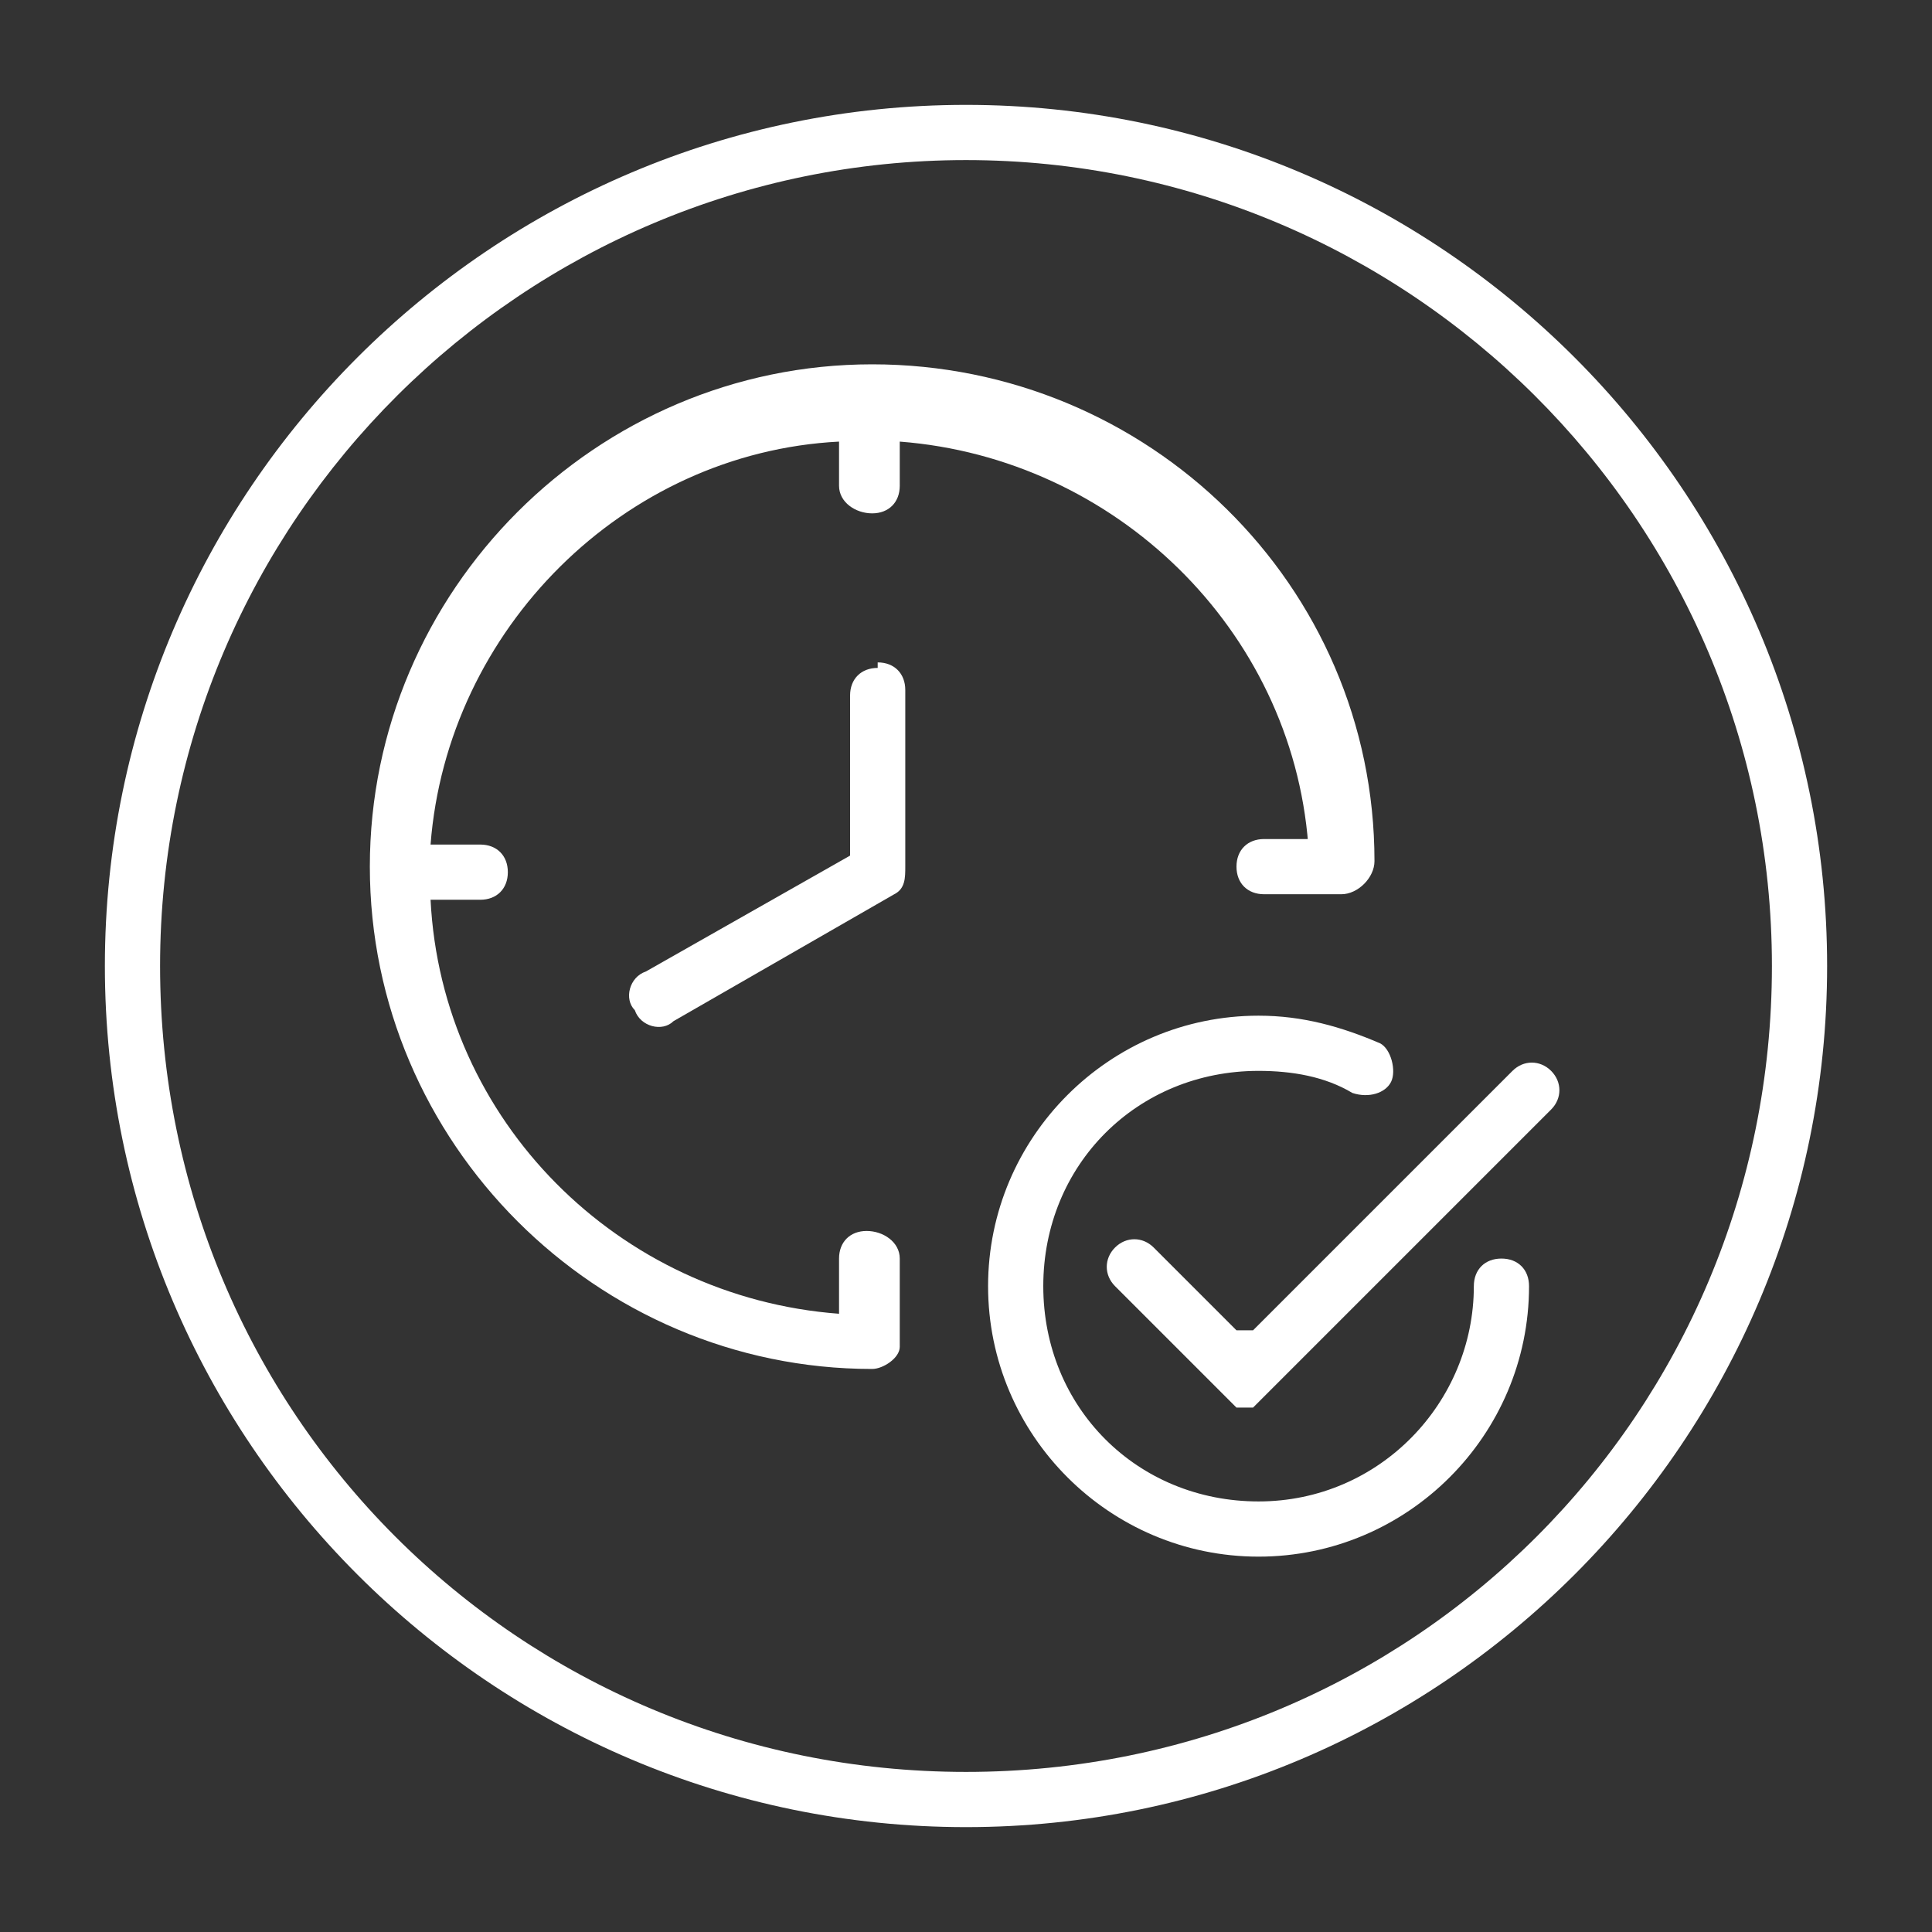 <?xml version="1.0" encoding="UTF-8"?>
<svg xmlns="http://www.w3.org/2000/svg" id="Layer_1" version="1.1" viewBox="0 0 35 35">
  <rect x="0" y="0" width="35" height="35" fill="#333333" stroke="none"/>
  <defs>
    <style>
      .st0 {
        fill: #fff;
      }

      .st1 {
        display: none;
      }
    </style>
  </defs>
  <g>
    <path class="st0" d="M58.1,199.2c-8.6,0-15.6-7-15.6-15.6s7-15.6,15.6-15.6,15.6,7,15.6,15.6-7,15.6-15.6,15.6M58.1,169.1c-8,0-14.6,6.6-14.6,14.6s6.5,14.6,14.6,14.6,14.6-6.5,14.6-14.6-6.5-14.6-14.6-14.6"></path>
    <path class="st0" d="M58.1,194.8h0c-7.7-1.6-9.5-7.7-9.5-7.9h0v-11.8h6c2.1-.1,3.2-1.9,3.2-1.9l.4-.6.4.6c1.1,1.4,2.1,1.9,2.4,2h6.8v11.5c-2.4,7.1-9.5,8.1-9.5,8.1h0ZM49.5,186.6c.2.6,2,5.7,8.7,7.1.8-.1,6.5-1.2,8.6-7.4v-10.2h-6c0,0-1.3-.4-2.6-1.9-.6.6-1.8,1.7-3.6,1.8h-5.1v10.6h0Z"></path>
    <path class="st0" d="M62.9,189.5l-.6-.4,1.1-1.4h-9.8c0,0-1.9-1.1-1.8-2.5,0-.8.6-1.6,1.9-2.2h.2s2.6,0,2.6,0v.7h-2.5c-.7.4-1.4.9-1.4,1.5,0,.8,1,1.5,1.4,1.8h9.5l-1.1-1.4.6-.4,1.6,2.2-1.6,2.2ZM62.7,183.6h-2.7v-.7h2.5c.7-.4,1.4-.9,1.4-1.5,0-.8-1-1.5-1.4-1.8h-9.5l1.1,1.5-.6.4-1.6-2.2,1.6-2.2.6.4-1.1,1.4h9.8c0,0,1.9,1.1,1.9,2.5,0,.8-.6,1.6-1.9,2.2h0Z"></path>
  </g>
  <g>
    <path class="st0" d="M58.1,281.1c-8.6,0-15.6-7-15.6-15.6s7-15.6,15.6-15.6,15.6,7,15.6,15.6-7,15.6-15.6,15.6M58.1,250.9c-8,0-14.6,6.5-14.6,14.6s6.5,14.6,14.6,14.6,14.6-6.5,14.6-14.6-6.5-14.6-14.6-14.6"></path>
    <path class="st0" d="M58.8,277.5h-.9c-2,0-3.7-1.6-3.7-3.7v-2.3c0-.5,0-1,.3-1.5-1.6-1.2-2.5-3.1-2.5-5.1,0-3.5,2.9-6.4,6.4-6.4s6.4,2.9,6.4,6.4-.9,3.9-2.5,5.1c.2.5.3,1,.3,1.5v2.3c0,2-1.7,3.7-3.7,3.7M58.3,259.8c-2.9,0-5.3,2.4-5.3,5.3s.9,3.5,2.4,4.4l.5.3-.3.5c-.2.4-.4.9-.4,1.3v2.3c0,1.4,1.2,2.6,2.6,2.6h.9c1.4,0,2.6-1.1,2.6-2.6v-2.3c0-.5-.1-.9-.4-1.3l-.3-.5.5-.3c1.5-1,2.4-2.6,2.4-4.4,0-2.9-2.4-5.3-5.3-5.3"></path>
    <rect class="st0" x="54.7" y="269.7" width="7.2" height="1.1"></rect>
    <rect class="st0" x="54.7" y="272.1" width="7.2" height="1.1"></rect>
    <rect class="st0" x="54.7" y="274.1" width="7.2" height="1.1"></rect>
    <path class="st0" d="M52.7,260.3c-.1,0-.3,0-.4-.1l-2.4-2.1c-.2-.2-.2-.5,0-.8s.5-.2.8,0l2.4,2.1c.2.2.2.5,0,.8-.1.1-.3.2-.4.2"></path>
    <path class="st0" d="M64,260.8c-.1,0-.3,0-.4-.1-.2-.2-.2-.5,0-.8l2.1-2.4c.2-.2.6-.2.8,0,.2.2.2.5,0,.8l-2.1,2.4c-.1.1-.3.2-.4.2"></path>
    <path class="st0" d="M67.3,271.4c-.1,0-.3,0-.4-.1l-2.4-2.2c-.2-.2-.2-.5,0-.8.2-.2.6-.2.8,0l2.4,2.2c.2.2.2.5,0,.8-.1.1-.2.2-.4.2"></path>
    <path class="st0" d="M49.6,271.9c-.2,0-.3,0-.4-.2-.2-.2-.2-.6,0-.8l2.4-2.2c.2-.2.6-.2.8,0s.2.6,0,.8l-2.4,2.2c-.1.1-.2.1-.4.1"></path>
    <path class="st0" d="M58.3,258c-.3,0-.5-.2-.5-.5v-3.4c0-.3.2-.6.5-.6s.5.2.5.6v3.4c0,.3-.2.5-.5.5"></path>
    <path class="st0" d="M50.5,265h-3.6c-.3,0-.5-.2-.5-.5s.2-.5.5-.5h3.6c.3,0,.5.2.5.5,0,.3-.3.5-.6.5"></path>
    <path class="st0" d="M69.3,265h-3.6c-.3,0-.6-.2-.6-.5s.2-.5.6-.5h3.6c.3,0,.6.2.6.5,0,.3-.3.5-.6.5"></path>
  </g>
  <g>
    <path class="st0" d="M329.9,199.2c-8.6,0-15.6-7-15.6-15.6s7-15.6,15.6-15.6,15.6,7,15.6,15.6c0,8.6-7,15.6-15.6,15.6M329.9,169.1c-8,0-14.6,6.5-14.6,14.6s6.5,14.6,14.6,14.6,14.6-6.5,14.6-14.6-6.5-14.6-14.6-14.6"></path>
    <path class="st0" d="M320.8,176.5c-.3,0-.6.3-.6.6v12.4c0,.4.3.6.6.6h18.2c.3,0,.6-.1.6-.6v-12.4c0-.3-.3-.6-.6-.6h-18.2ZM339,191.2h-18.2c-1,0-1.7-.7-1.7-1.7v-12.4c0-1,.7-1.7,1.7-1.7h18.2c1,0,1.7.7,1.7,1.7v12.4c0,1-.7,1.7-1.7,1.7"></path>
    <path class="st0" d="M322.1,187.4h15.6v-9h-15.6v9ZM337.7,187.4v.6-.6ZM337.7,188.6h-15.6c-.6,0-1.1-.4-1.1-1.1v-9c0-.7.6-1.1,1.1-1.1h15.6c.7,0,1.1.4,1.1,1.1v9c0,.7-.4,1.1-1.1,1.1"></path>
    <path class="st0" d="M334,194.3h-8.2c-.3,0-.6-.3-.6-.6s.3-.6.6-.6h8.2c.3,0,.6.3.6.6,0,.3-.3.6-.6.6"></path>
    <path class="st0" d="M327.2,194.3h-.3c-.3-.1-.4-.6-.3-.8l1.4-2.9c.1-.3.6-.4.8-.3s.3.4.3.7l-1.5,3.1c0,.1-.3.3-.4.3"></path>
    <path class="st0" d="M332.7,194.3c-.1,0-.4-.1-.6-.3l-1.4-3.1c-.1-.3,0-.6.3-.7s.6,0,.7.3l1.5,2.9c.1.3,0,.7-.3.8h-.3Z"></path>
    <path class="st0" d="M330.5,180.9c0-.6.5-1.1,1.1-1.1s1.1.5,1.1,1.1-.5,1.1-1.1,1.1-1.1-.5-1.1-1.1"></path>
    <path class="st0" d="M330.5,184.9c0-.6.5-1.1,1.1-1.1s1.1.5,1.1,1.1-.5,1.1-1.1,1.1-1.1-.5-1.1-1.1"></path>
    <path class="st0" d="M326.5,183.2c0-.6.5-1.1,1.1-1.1s1.1.5,1.1,1.1-.5,1.1-1.1,1.1-1.1-.5-1.1-1.1"></path>
    <path class="st0" d="M331.6,185.5h-.1l-3.9-1.7c-.3-.1-.4-.3-.4-.6s.1-.4.3-.6l3.9-2.3c.3-.1.7,0,.8.3.1.3,0,.6-.3.7l-2.9,1.7,2.9,1.3c.3.1.4.4.3.7-.1.3-.3.4-.6.4"></path>
  </g>
  <g>
    <path class="st0" d="M329.9,123.1c-8.6,0-15.6-7-15.6-15.6s7-15.6,15.6-15.6,15.6,7,15.6,15.6-7,15.6-15.6,15.6M329.9,92.9c-8,0-14.6,6.6-14.6,14.6s6.5,14.6,14.6,14.6,14.6-6.6,14.6-14.6-6.5-14.6-14.6-14.6"></path>
    <polygon class="st0" points="340.3 111.4 337.1 111.4 337.1 110.6 339.4 110.6 339.4 109.6 338.3 109.6 338.3 107.2 335.6 104.7 332.2 104.7 332.2 103.8 335.9 103.8 339.1 106.8 339.1 108.7 340.3 108.7 340.3 111.4"></polygon>
    <polygon class="st0" points="338.5 107 333.5 107 333.5 104.3 334.3 104.3 334.3 106.1 338.5 106.1 338.5 107"></polygon>
    <rect class="st0" x="319.6" y="105" width="5" height=".9"></rect>
    <rect class="st0" x="320.5" y="107.2" width="4.6" height=".9"></rect>
    <rect class="st0" x="328.6" y="110.6" width="4.6" height=".9"></rect>
    <path class="st0" d="M325.8,113.4c-1.3,0-2.4-1.1-2.4-2.4s1.1-2.4,2.4-2.4,2.4,1.1,2.4,2.4-1.1,2.4-2.4,2.4M325.8,109.4c-.9,0-1.6.7-1.6,1.6s.7,1.6,1.6,1.6,1.6-.7,1.6-1.6-.7-1.6-1.6-1.6"></path>
    <path class="st0" d="M335.4,113.4c-1.4,0-2.4-1.1-2.4-2.4s1.1-2.4,2.4-2.4,2.4,1.1,2.4,2.4-1.1,2.4-2.4,2.4M335.4,109.4c-.9,0-1.6.7-1.6,1.6s.7,1.6,1.6,1.6,1.6-.7,1.6-1.6-.7-1.6-1.6-1.6"></path>
    <path class="st0" d="M322.9,110.6v-1.7h-.9v2.5h2.1c0-.1,0-.3,0-.4s0-.3,0-.4h-1.2ZM322,101.7v2.3h.9v-1.4h8.6v8h-4c0,.1,0,.3,0,.4s0,.3,0,.4h4.8v-9.7h-10.3Z"></path>
  </g>
  <g>
    <path class="st0" d="M58.1,123.1c-8.6,0-15.6-7-15.6-15.6s7-15.6,15.6-15.6,15.6,7,15.6,15.6-7,15.6-15.6,15.6M58.1,93c-8,0-14.6,6.6-14.6,14.6s6.5,14.6,14.6,14.6,14.6-6.5,14.6-14.6-6.5-14.6-14.6-14.6"></path>
    <path class="st0" d="M55.3,119.4l1.9-10.4h-7.1l10.1-13.1-1.3,9.4h7.2l-10.8,14.1ZM52.2,108h6.2l-1.4,7.5,7.1-9.2h-6.3l.9-6.9-6.6,8.5Z"></path>
  </g>
  <g>
    <path class="st0" d="M17.5,33.1c-8.6,0-15.6-7-15.6-15.6S8.9,1.9,17.5,1.9s15.6,7,15.6,15.6-7,15.6-15.6,15.6M17.5,2.9c-8,0-14.6,6.5-14.6,14.6s6.5,14.6,14.6,14.6,14.6-6.5,14.6-14.6S25.5,2.9,17.5,2.9"></path>
    <g>
      <path class="st0" d="M28.1,19.4c-.2-.2-.5-.2-.7,0l-4.7,4.7c0,0-.2,0-.3,0h0s-1.5-1.5-1.5-1.5c-.2-.2-.5-.2-.7,0-.2.2-.2.5,0,.7l2.2,2.2c0,0,.2,0,.3,0h0s5.4-5.4,5.4-5.4c.2-.2.2-.5,0-.7h0s0,0,0,0Z"></path>
      <path class="st0" d="M27.2,22.8c-.3,0-.5.2-.5.5,0,2.1-1.7,3.9-3.9,3.9s-3.9-1.7-3.9-3.9,1.7-3.9,3.9-3.9c.6,0,1.2.1,1.7.4.3.1.6,0,.7-.2s0-.6-.2-.7h0c-.7-.3-1.4-.5-2.2-.5-2.7,0-4.9,2.2-4.9,4.9s2.2,4.9,4.9,4.9,4.9-2.2,4.9-4.9c0-.3-.2-.5-.5-.5h0Z"></path>
      <path class="st0" d="M23.8,15.2h-.9c-.3,0-.5.2-.5.5s.2.5.5.5h1.4c.3,0,.6-.3.6-.6,0-5-4.1-9-9.1-9-5,0-9.1,4.1-9.1,9.1s4.1,9.1,9.1,9.1c.2,0,.5-.2.5-.4,0,0,0,0,0-.1v-1.5c0-.3-.3-.5-.6-.5-.3,0-.5.2-.5.5v1c-4-.3-7.2-3.5-7.4-7.5h.9c.3,0,.5-.2.5-.5s-.2-.5-.5-.5h-.9c.3-3.9,3.5-7.1,7.4-7.3v.8c0,.3.3.5.6.5.3,0,.5-.2.5-.5v-.8c3.9.3,7.1,3.4,7.4,7.3h0Z"></path>
      <path class="st0" d="M15.9,12.1c-.3,0-.5.2-.5.5h0v2.9l-3.7,2.1c-.3.1-.4.5-.2.7.1.3.5.4.7.2,0,0,0,0,0,0l4-2.3s0,0,0,0c.2-.1.2-.3.2-.5v-3.2c0-.3-.2-.5-.5-.5h0,0Z"></path>
    </g>
  </g>
  <g class="st1">
    <path class="st0" d="M17.5,33.1c-8.6,0-15.6-7-15.6-15.6S8.9,1.9,17.5,1.9s15.6,7,15.6,15.6-7,15.6-15.6,15.6M17.5,2.9c-8.1,0-14.6,6.5-14.6,14.6s6.5,14.6,14.6,14.6,14.6-6.5,14.6-14.6S25.5,2.9,17.5,2.9"></path>
    <path class="st0" d="M23,9.1c-1,0-1.7.9-1.7,1.7s.7,1.7,1.7,1.7,1.7-.9,1.7-1.7-.9-1.7-1.7-1.7M23,13.6c-1.6,0-2.8-1.3-2.8-2.8s1.3-2.8,2.8-2.8,2.8,1.3,2.8,2.8c0,1.6-1.3,2.8-2.8,2.8"></path>
    <path class="st0" d="M23,22.7c-1,0-1.7.7-1.7,1.7s.7,1.5,1.7,1.5,1.7-.7,1.7-1.5-.9-1.7-1.7-1.7M23,27.1c-1.6,0-2.8-1.2-2.8-2.6s1.3-2.8,2.8-2.8,2.8,1.3,2.8,2.8c0,1.4-1.3,2.6-2.8,2.6"></path>
    <path class="st0" d="M10.5,15.9c-.8,0-1.5.7-1.5,1.5s.7,1.7,1.5,1.7,1.7-.7,1.7-1.7-.7-1.5-1.7-1.5M10.5,20.3c-1.5,0-2.7-1.2-2.7-2.8s1.1-2.6,2.7-2.6,2.8,1.1,2.8,2.6c0,1.5-1.3,2.8-2.8,2.8"></path>
    <path class="st0" d="M12.4,17.1c-.1,0-.3,0-.4-.3s0-.6.1-.7l8.6-4.8c.3-.3.6-.1.7.1.1.3.1.6-.1.8l-8.6,4.8s-.3,0-.3,0Z"></path>
    <path class="st0" d="M21,24c-.1,0-.3-.1-.3-.1l-8.6-4.8c-.1-.1-.3-.6-.1-.8.1-.3.4-.3.7-.1l8.6,4.8c.3.1.3.6.1.7,0,.3-.3.4-.4.4"></path>
  </g>
  <g class="st1">
    <path class="st0" d="M22.1,26.2v-8.1h-1.6l4.3-4.9,4.3,4.9h-1.6v3.4h0c-1.1,1.9-2.8,3.4-4.7,4.4l-.6.3ZM22.4,17.2h.6v7.5c1.5-.9,2.7-2.1,3.6-3.5v-4h.6l-2.4-2.8-2.4,2.8Z"></path>
    <path class="st0" d="M17.3,27.2c-.7,0-1.4,0-2.1-.2h-.4v-11.1h-1.6l4.3-4.9,4.3,4.9h-1.6v11h-.3c-.8.3-1.7.4-2.6.4M15.7,26.2c1.2.2,2.4.1,3.6,0v-11.1h.6l-2.4-2.8-2.4,2.8h.6v11.2Z"></path>
    <path class="st0" d="M12.9,26.4l-.6-.3c-1.9-.9-3.5-2.2-4.7-3.8h0v-9.6h-1.6l4.3-4.9,4.3,4.9h-1.6s0,13.7,0,13.7ZM8.4,21.9c1,1.3,2.2,2.4,3.6,3.1v-13.2h.6l-2.4-2.8-2.4,2.8h.6s0,10,0,10Z"></path>
    <path class="st0" d="M17.5,33.1c-8.6,0-15.6-7-15.6-15.6S8.9,1.9,17.5,1.9s15.6,7,15.6,15.6-7,15.6-15.6,15.6M17.5,2.9c-8.1,0-14.6,6.5-14.6,14.6s6.5,14.6,14.6,14.6,14.6-6.5,14.6-14.6S25.5,2.9,17.5,2.9"></path>
  </g>
</svg>
